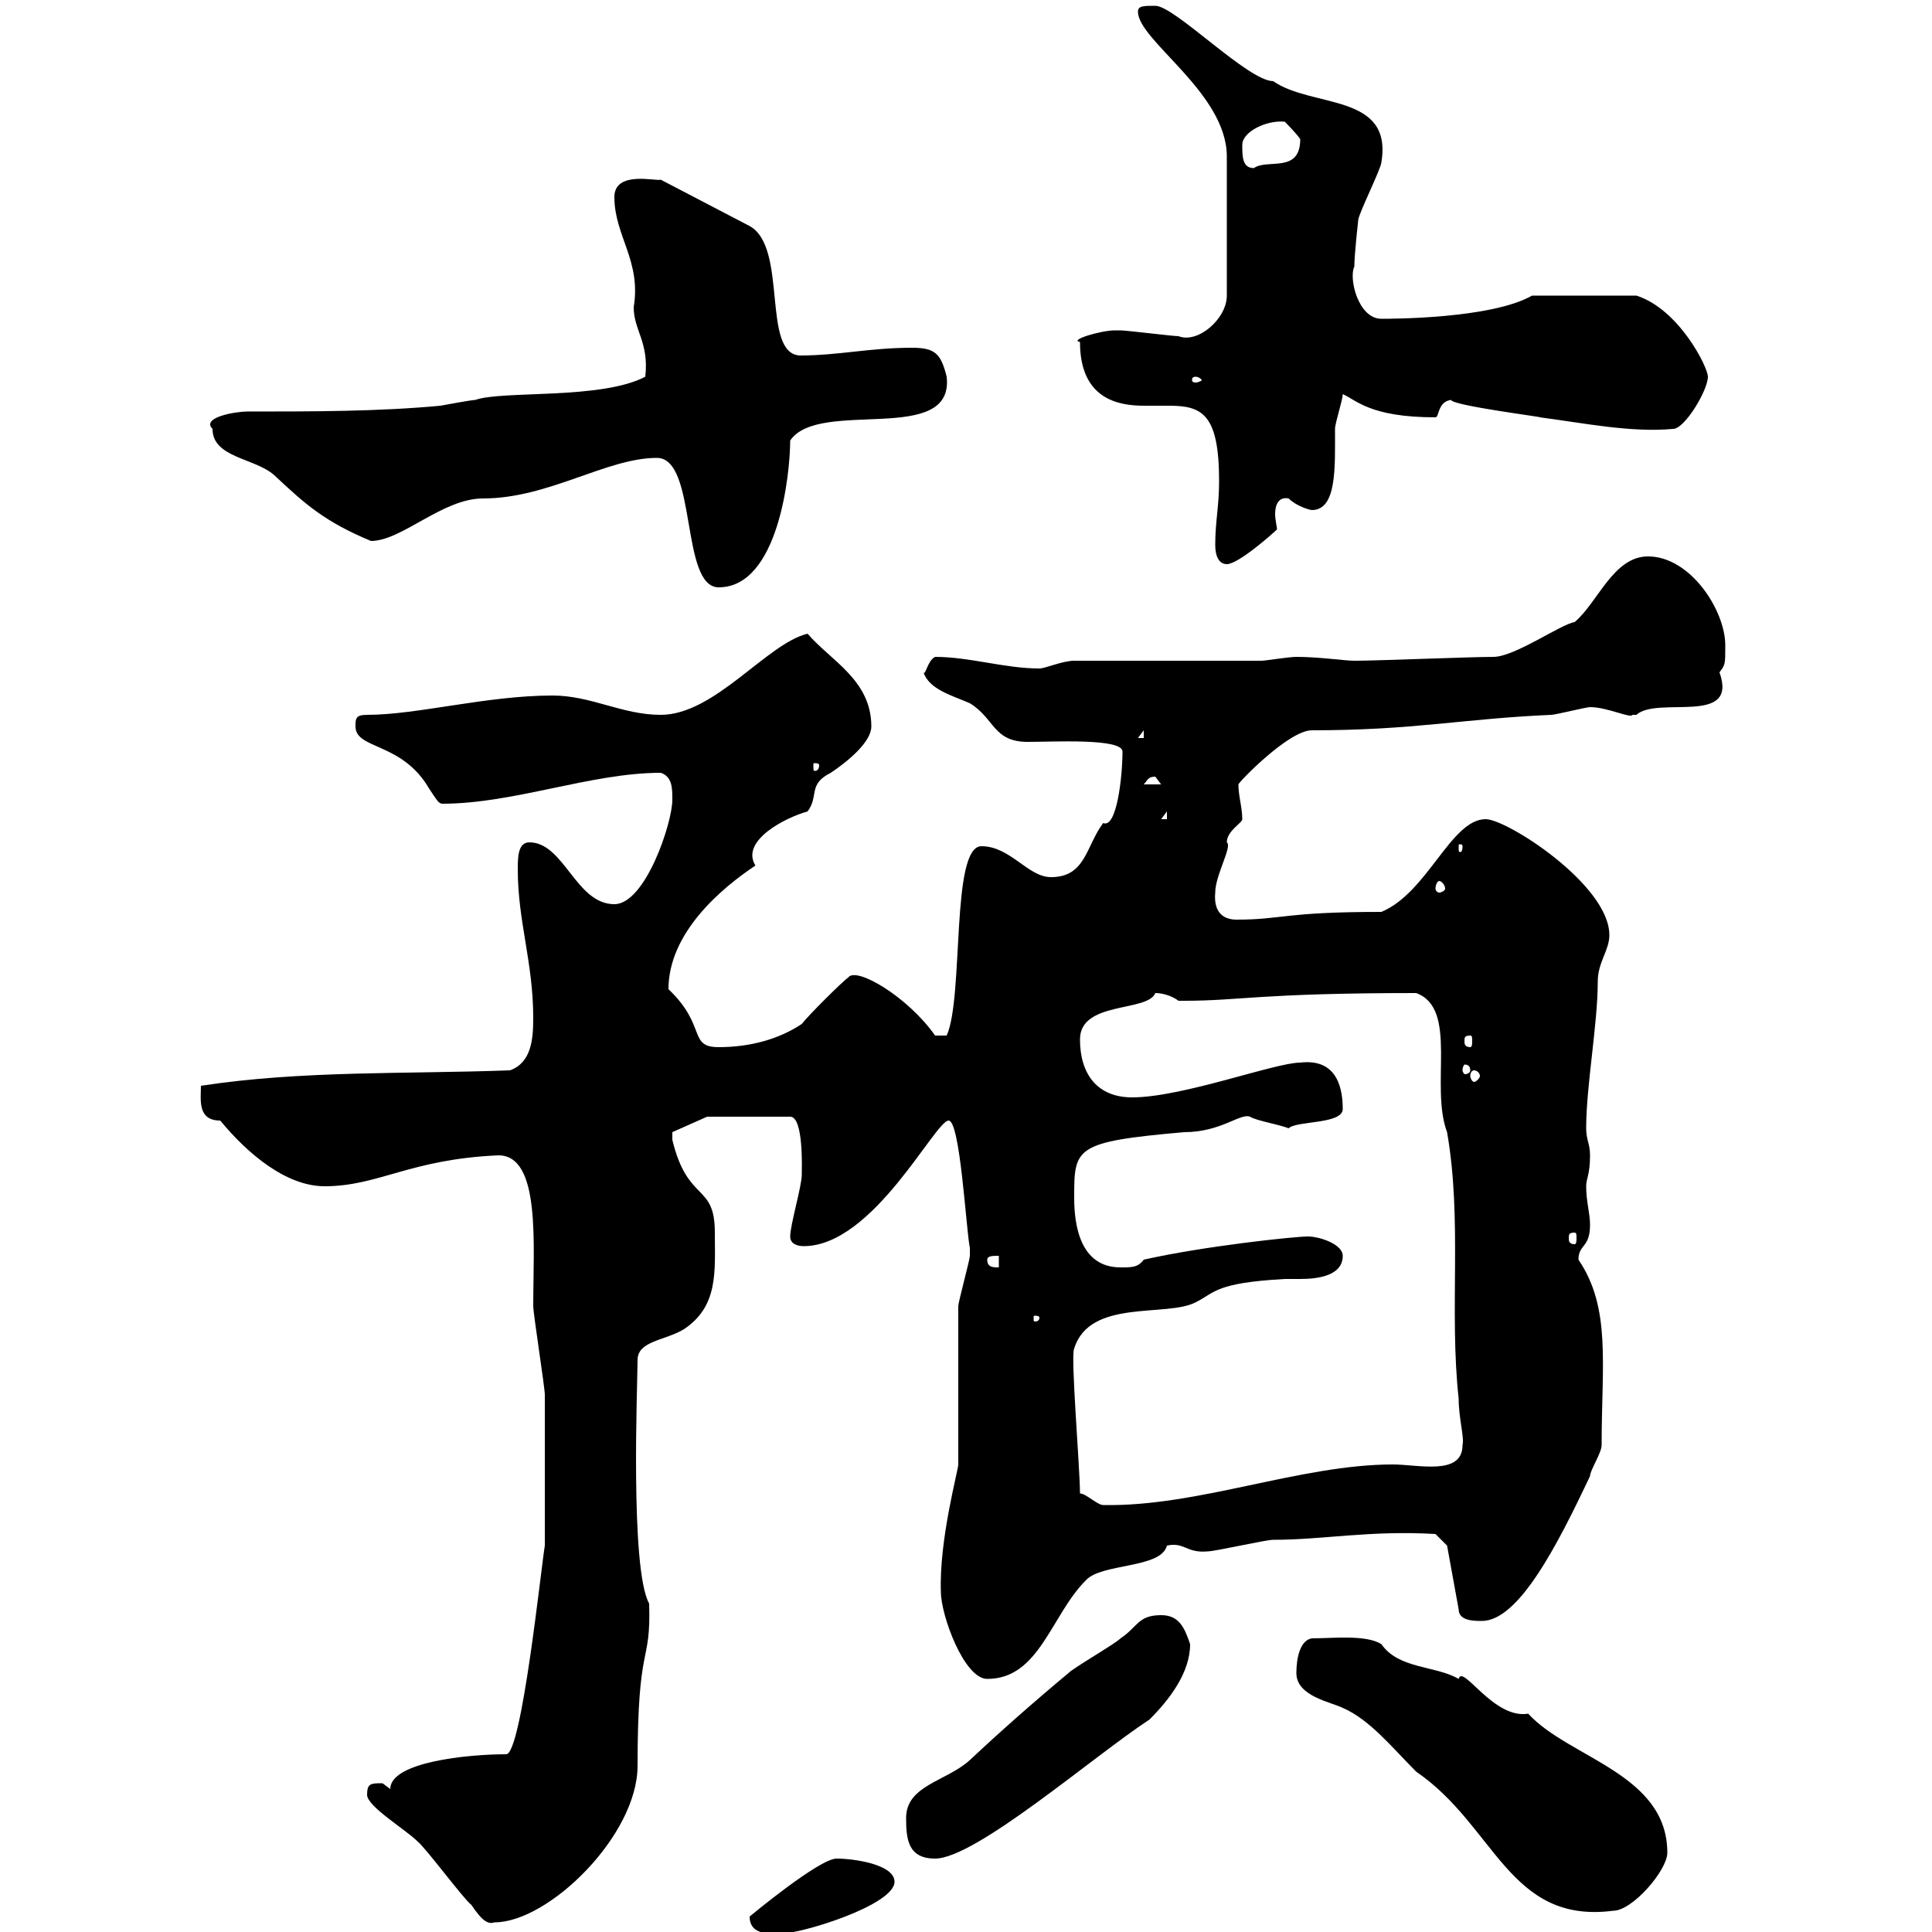 <svg xmlns="http://www.w3.org/2000/svg" xmlns:xlink="http://www.w3.org/1999/xlink" width="300" height="300"><path d="M116.40 297.60C116.40 300.30 119.10 300.30 120.90 300.30C124.50 300.30 138.90 295.80 138.90 292.20C138.90 289.50 132.60 288.60 129.90 288.60C127.20 288.60 116.40 297.60 116.40 297.60ZM57 278.70C57 280.50 63 284.10 64.80 285.90C66 286.80 72 294.90 73.20 295.80C75 298.50 75.90 298.80 76.80 298.50C85.20 298.50 99 285 99 274.20C99 254.40 101.10 258.90 100.80 249C97.80 243.60 99 214.80 99 211.20C99 208.20 103.20 208.20 106.20 206.40C111.60 202.80 111 197.40 111 191.40C111 183.60 106.80 186.90 104.40 177C104.40 177 104.40 177 104.40 175.80L109.80 173.40L122.70 173.40C124.80 173.40 124.50 181.50 124.50 182.40C124.50 184.20 122.70 190.20 122.70 192C122.70 193.20 123.90 193.50 124.80 193.50C135.60 193.50 145.20 174 147.30 174C149.10 174 150 190.80 150.60 193.80C150.60 193.80 150.60 195 150.60 195C150.60 195.60 148.80 202.20 148.80 202.80L148.80 227.40C148.80 228.30 145.80 239.10 146.10 247.20C146.10 250.80 149.70 260.70 153.30 260.70C161.40 260.70 163.20 250.80 168.60 245.40C171 242.70 180.30 243.60 181.20 240C183.90 239.40 184.20 241.20 187.50 240.90C188.70 240.90 196.50 239.10 197.70 239.10C205.50 239.10 212.70 237.60 222.90 238.20L224.70 240L226.50 249.90C226.50 251.70 228.90 251.70 230.10 251.70C235.80 251.70 241.80 240 246.90 229.20C246.90 228.30 248.70 225.60 248.70 224.40C248.70 211.80 250.20 203.10 245.10 195.60C245.10 193.20 246.90 193.80 246.90 190.20C246.90 188.40 246.30 186.60 246.30 184.20C246.30 183 246.90 182.40 246.90 179.40C246.90 177.60 246.30 177 246.30 175.20C246.30 168.60 248.10 159 248.10 152.40C248.10 149.40 249.90 147.60 249.90 145.20C249.90 137.40 234 127.20 230.70 127.20C225.30 127.20 221.70 138.60 214.50 141.60C199.20 141.60 199.20 142.80 192 142.80C190.20 142.80 188.40 141.90 188.70 138.60C188.70 135.90 191.40 131.40 190.50 130.80C190.50 129 192.90 127.80 192.90 127.20C192.90 125.40 192.30 123.60 192.30 121.80C192.30 121.50 200.10 113.40 203.70 113.40C219.60 113.40 227.10 111.60 240.90 111C241.50 111 246.30 109.80 246.90 109.80C249.60 109.80 253.20 111.60 253.50 111C253.50 111 254.10 111 254.10 111C257.40 108 270 112.80 267 104.40C267.90 103.20 267.90 103.20 267.90 100.20C267.90 94.80 262.50 86.40 255.90 86.40C250.50 86.40 248.10 93.60 244.50 96.60C242.40 96.90 235.20 102 231.90 102C228.30 102 213.90 102.60 210.30 102.60C208.80 102.60 204.90 102 201.30 102C200.10 102 196.50 102.60 195.90 102.60L166.80 102.60C165 102.60 162.30 103.80 161.40 103.80C156 103.80 150.60 102 145.20 102C144 102.60 143.70 105 143.40 104.40C144.30 107.10 147.90 108 150.60 109.20C154.50 111.60 154.20 115.20 159.60 115.20C163.50 115.20 174.30 114.60 174.30 116.70C174.30 120.60 173.40 128.70 171.30 127.80C168.60 131.40 168.60 136.20 163.20 136.20C159.60 136.20 156.90 131.40 152.40 131.40C147.60 131.40 149.70 154.80 147 160.80L145.20 160.80C141 154.80 132.90 150 131.70 151.80C130.80 152.40 125.40 157.80 124.50 159C120.90 161.40 116.40 162.60 111.60 162.60C106.80 162.60 109.80 159.30 103.80 153.60C103.80 144.90 111.90 138 117.30 134.40C114.90 130.50 122.10 126.90 125.40 126C127.20 123.60 125.40 121.80 129 120C131.70 118.20 135.30 115.20 135.30 112.80C135.30 105.60 129 102.60 125.40 98.40C119.10 99.90 111 111 102.60 111C96.60 111 91.80 108 85.80 108C75.60 108 64.80 111 57 111C55.20 111 55.20 111.60 55.20 112.80C55.20 116.40 62.40 115.20 66.60 122.40C67.80 124.20 68.10 124.80 68.70 124.80C79.80 124.80 91.80 120 102.60 120C104.40 120.60 104.40 122.40 104.40 124.20C104.40 127.80 100.20 140.40 95.40 140.40C89.40 140.40 87.60 130.80 82.20 130.80C80.40 130.80 80.40 133.20 80.40 135C80.40 143.10 82.80 149.40 82.80 158.10C82.80 161.40 82.50 165 79.20 166.20C63 166.80 46.80 166.20 31.20 168.60C31.20 170.70 30.60 174 34.20 174C38.40 179.10 44.40 184.20 50.40 184.20C58.80 184.20 63.60 180 77.40 179.40C84 179.40 82.80 193.20 82.80 202.80C82.80 204 84.60 215.40 84.60 216.60C84.60 221.40 84.60 231.30 84.60 240C84 243.60 81 272.40 78.60 272.40C72.60 272.40 60.60 273.60 60.60 277.80C60.60 277.80 59.40 276.90 59.40 276.90C57.60 276.90 57 276.90 57 278.70ZM201.30 259.80C201.30 263.40 206.70 264.30 208.50 265.20C212.70 267 216.30 271.50 219.90 275.10C232.20 283.50 234.30 298.80 250.50 296.70C253.50 296.70 258.90 290.40 258.90 287.70C258.90 275.40 243.60 273 237.30 266.10C231.90 267 227.10 258.30 226.50 260.70C222.90 258.60 217.20 259.20 214.50 255.30C212.10 253.80 207 254.40 203.70 254.40C201.90 254.70 201.30 257.40 201.30 259.80ZM140.70 282.30C140.70 285.60 141 288.60 145.20 288.60C151.50 288.60 169.80 272.70 178.50 267C181.50 264 184.80 259.80 184.80 255.30C183.90 252.60 183 250.80 180.30 250.80C176.70 250.80 176.70 252.60 174 254.40C173.10 255.30 166.80 258.90 165.90 259.80C160.50 264.30 155.40 268.80 150.60 273.30C147 276.60 140.70 277.20 140.70 282.30ZM167.70 231.90C167.70 228 166.20 210.30 166.80 209.40C169.20 201.60 181.20 204.60 185.70 202.20C188.70 200.70 188.70 199.20 199.50 198.60C200.10 198.60 201 198.60 201.90 198.60C204.90 198.60 208.50 198 208.50 195C208.50 193.20 204.90 192 203.10 192C201 192 186.90 193.50 177.60 195.60C176.70 196.80 175.80 196.80 174 196.80C167.70 196.80 166.80 190.20 166.80 186C166.80 178.20 166.80 177.30 183.90 175.80C189.60 175.80 192.60 172.80 194.10 173.40C195 174 198.60 174.60 200.10 175.20C201.30 174 208.50 174.60 208.50 172.20C208.50 168 207 164.40 201.90 165C198 165 183.60 170.40 175.80 170.40C170.40 170.40 167.70 166.80 167.70 161.40C167.70 155.40 178.20 157.20 179.40 154.20C180.30 154.20 181.80 154.50 183 155.40C183.90 155.40 183.90 155.40 183.90 155.40C192.60 155.40 195.60 154.20 219.90 154.20C226.50 156.60 222 168.60 224.70 175.80C227.10 189.60 225 203.40 226.50 217.20C226.50 220.20 227.40 223.20 227.10 224.40C227.10 229.20 220.20 227.40 216.30 227.40C201.90 227.40 186 234 171.30 233.70C170.40 233.70 168.60 231.90 167.70 231.90ZM161.40 204.60C161.40 205.20 160.80 205.20 160.80 205.20C160.50 205.20 160.50 205.20 160.50 204.60C160.50 204.30 160.50 204.30 160.80 204.30C160.80 204.30 161.40 204.30 161.40 204.60ZM153.30 195.60C153.30 195 154.20 195 155.10 195L155.10 196.80C154.20 196.80 153.30 196.80 153.30 195.60ZM244.50 191.40C244.80 191.40 244.80 191.70 244.80 192.30C244.80 192.60 244.80 193.20 244.50 193.20C243.60 193.20 243.60 192.60 243.60 192.30C243.60 191.70 243.60 191.40 244.50 191.40ZM228.90 166.20C229.20 166.20 229.80 166.50 229.80 167.10C229.80 167.40 229.20 168 228.90 168C228.60 168 228.30 167.40 228.30 167.10C228.30 166.50 228.60 166.20 228.90 166.20ZM228.30 166.20C228.30 166.50 228 166.80 227.40 166.80C227.40 166.80 227.10 166.50 227.10 166.20C227.10 165.60 227.40 165.30 227.40 165.30C228 165.30 228.30 165.60 228.30 166.20ZM228.30 160.80C228.60 160.80 228.60 161.10 228.60 161.70C228.60 162 228.60 162.60 228.30 162.60C227.40 162.60 227.40 162 227.40 161.70C227.40 161.10 227.40 160.80 228.30 160.80ZM223.50 136.80C223.80 136.80 224.40 137.40 224.40 138C224.40 138.30 223.80 138.60 223.50 138.60C223.20 138.60 222.90 138.30 222.90 138C222.90 137.40 223.20 136.80 223.50 136.80ZM227.10 131.40C227.10 132.30 226.80 132.30 226.80 132.30C226.50 132.30 226.50 132.30 226.50 131.40C226.50 131.10 226.50 131.10 226.80 131.10C226.80 131.10 227.10 131.10 227.10 131.40ZM181.20 126L181.20 127.20L180.30 127.20ZM179.40 120.60C179.40 120.60 180.30 121.80 180.30 121.80L177.60 121.80C178.20 121.20 178.20 120.60 179.40 120.60ZM127.20 118.80C127.20 119.70 126.60 119.70 126.60 119.70C126.30 119.70 126.30 119.70 126.30 118.80C126.30 118.50 126.30 118.50 126.60 118.50C126.60 118.50 127.20 118.50 127.20 118.80ZM177.60 113.40L177.60 114.60L176.70 114.60ZM102 71.10C108.30 71.10 105.60 91.20 111.60 91.20C120.90 91.20 122.70 73.50 122.70 68.40C127.20 61.80 148.20 69.30 147 58.50C146.10 54.90 145.20 54 141.60 54C135 54 130.20 55.20 124.20 55.20C118.20 54.90 122.40 38.40 116.40 35.10L102.60 27.90C102 28.20 95.40 26.40 95.40 30.60C95.40 36.60 99.60 40.50 98.40 47.70C98.40 51.30 100.80 53.10 100.20 58.50C93.30 62.10 78 60.60 73.80 62.10C73.20 62.10 68.40 63 68.40 63C58.80 63.90 48.60 63.90 38.40 63.90C36.60 63.90 31.20 64.80 33 66.60C33 71.10 39.60 71.10 42.60 73.80C47.40 78.30 50.40 81 57.60 84C62.40 84 68.70 77.40 75 77.40C85.20 77.40 94.20 71.10 102 71.10ZM188.70 84.60C188.70 86.40 189.30 87.60 190.50 87.60C192.30 87.60 197.70 82.80 198.30 82.20C198.30 81.90 198 80.70 198 79.80C198 78.30 198.60 77.10 200.10 77.40C201.30 78.60 203.40 79.20 203.70 79.20C207.60 79.20 207.30 72.60 207.30 66.60C207.30 65.70 208.50 62.10 208.50 61.20C210.60 62.10 212.70 64.80 222.90 64.80C223.50 64.80 223.20 62.40 225.30 62.10C225.60 63 240 64.80 239.10 64.80C246 65.70 253.20 67.20 259.80 66.60C261.60 66.60 265.20 60.60 265.20 58.50C265.20 57 260.70 48 254.10 45.90L237.90 45.90C231.60 49.50 216 49.50 214.50 49.50C210.90 49.50 209.40 43.20 210.30 41.40C210.30 39.60 210.90 34.20 210.90 34.20C210.90 33.30 214.50 26.10 214.50 25.20C216.30 14.40 203.70 16.80 197.70 12.60C193.80 12.60 182.40 0.90 179.40 0.90C177.60 0.90 176.70 0.90 176.70 1.80C176.70 6.30 190.50 14.40 190.50 24.30L190.50 45.90C190.50 49.50 186 53.40 183 52.20C182.10 52.20 174.90 51.30 174 51.30C174 51.30 174 51.30 173.10 51.30C171 51.30 165.90 52.80 167.70 53.10C167.70 61.80 173.40 63 177.60 63C178.80 63 180.30 63 181.50 63C186.60 63 189.30 64.20 189.30 74.70C189.30 78.60 188.70 81 188.70 84.60ZM185.70 58.50C186 58.50 186.60 58.80 186.60 59.10C186.60 59.10 186 59.40 185.70 59.40C185.10 59.40 185.10 59.10 185.10 59.10C185.10 58.80 185.10 58.50 185.70 58.50ZM192.90 22.50C192.90 20.40 196.80 18.60 199.50 18.90C199.50 18.90 201.30 20.70 201.90 21.60C201.90 27 196.80 24.60 194.70 26.10C192.90 26.10 192.90 24.30 192.90 22.50Z"/></svg>